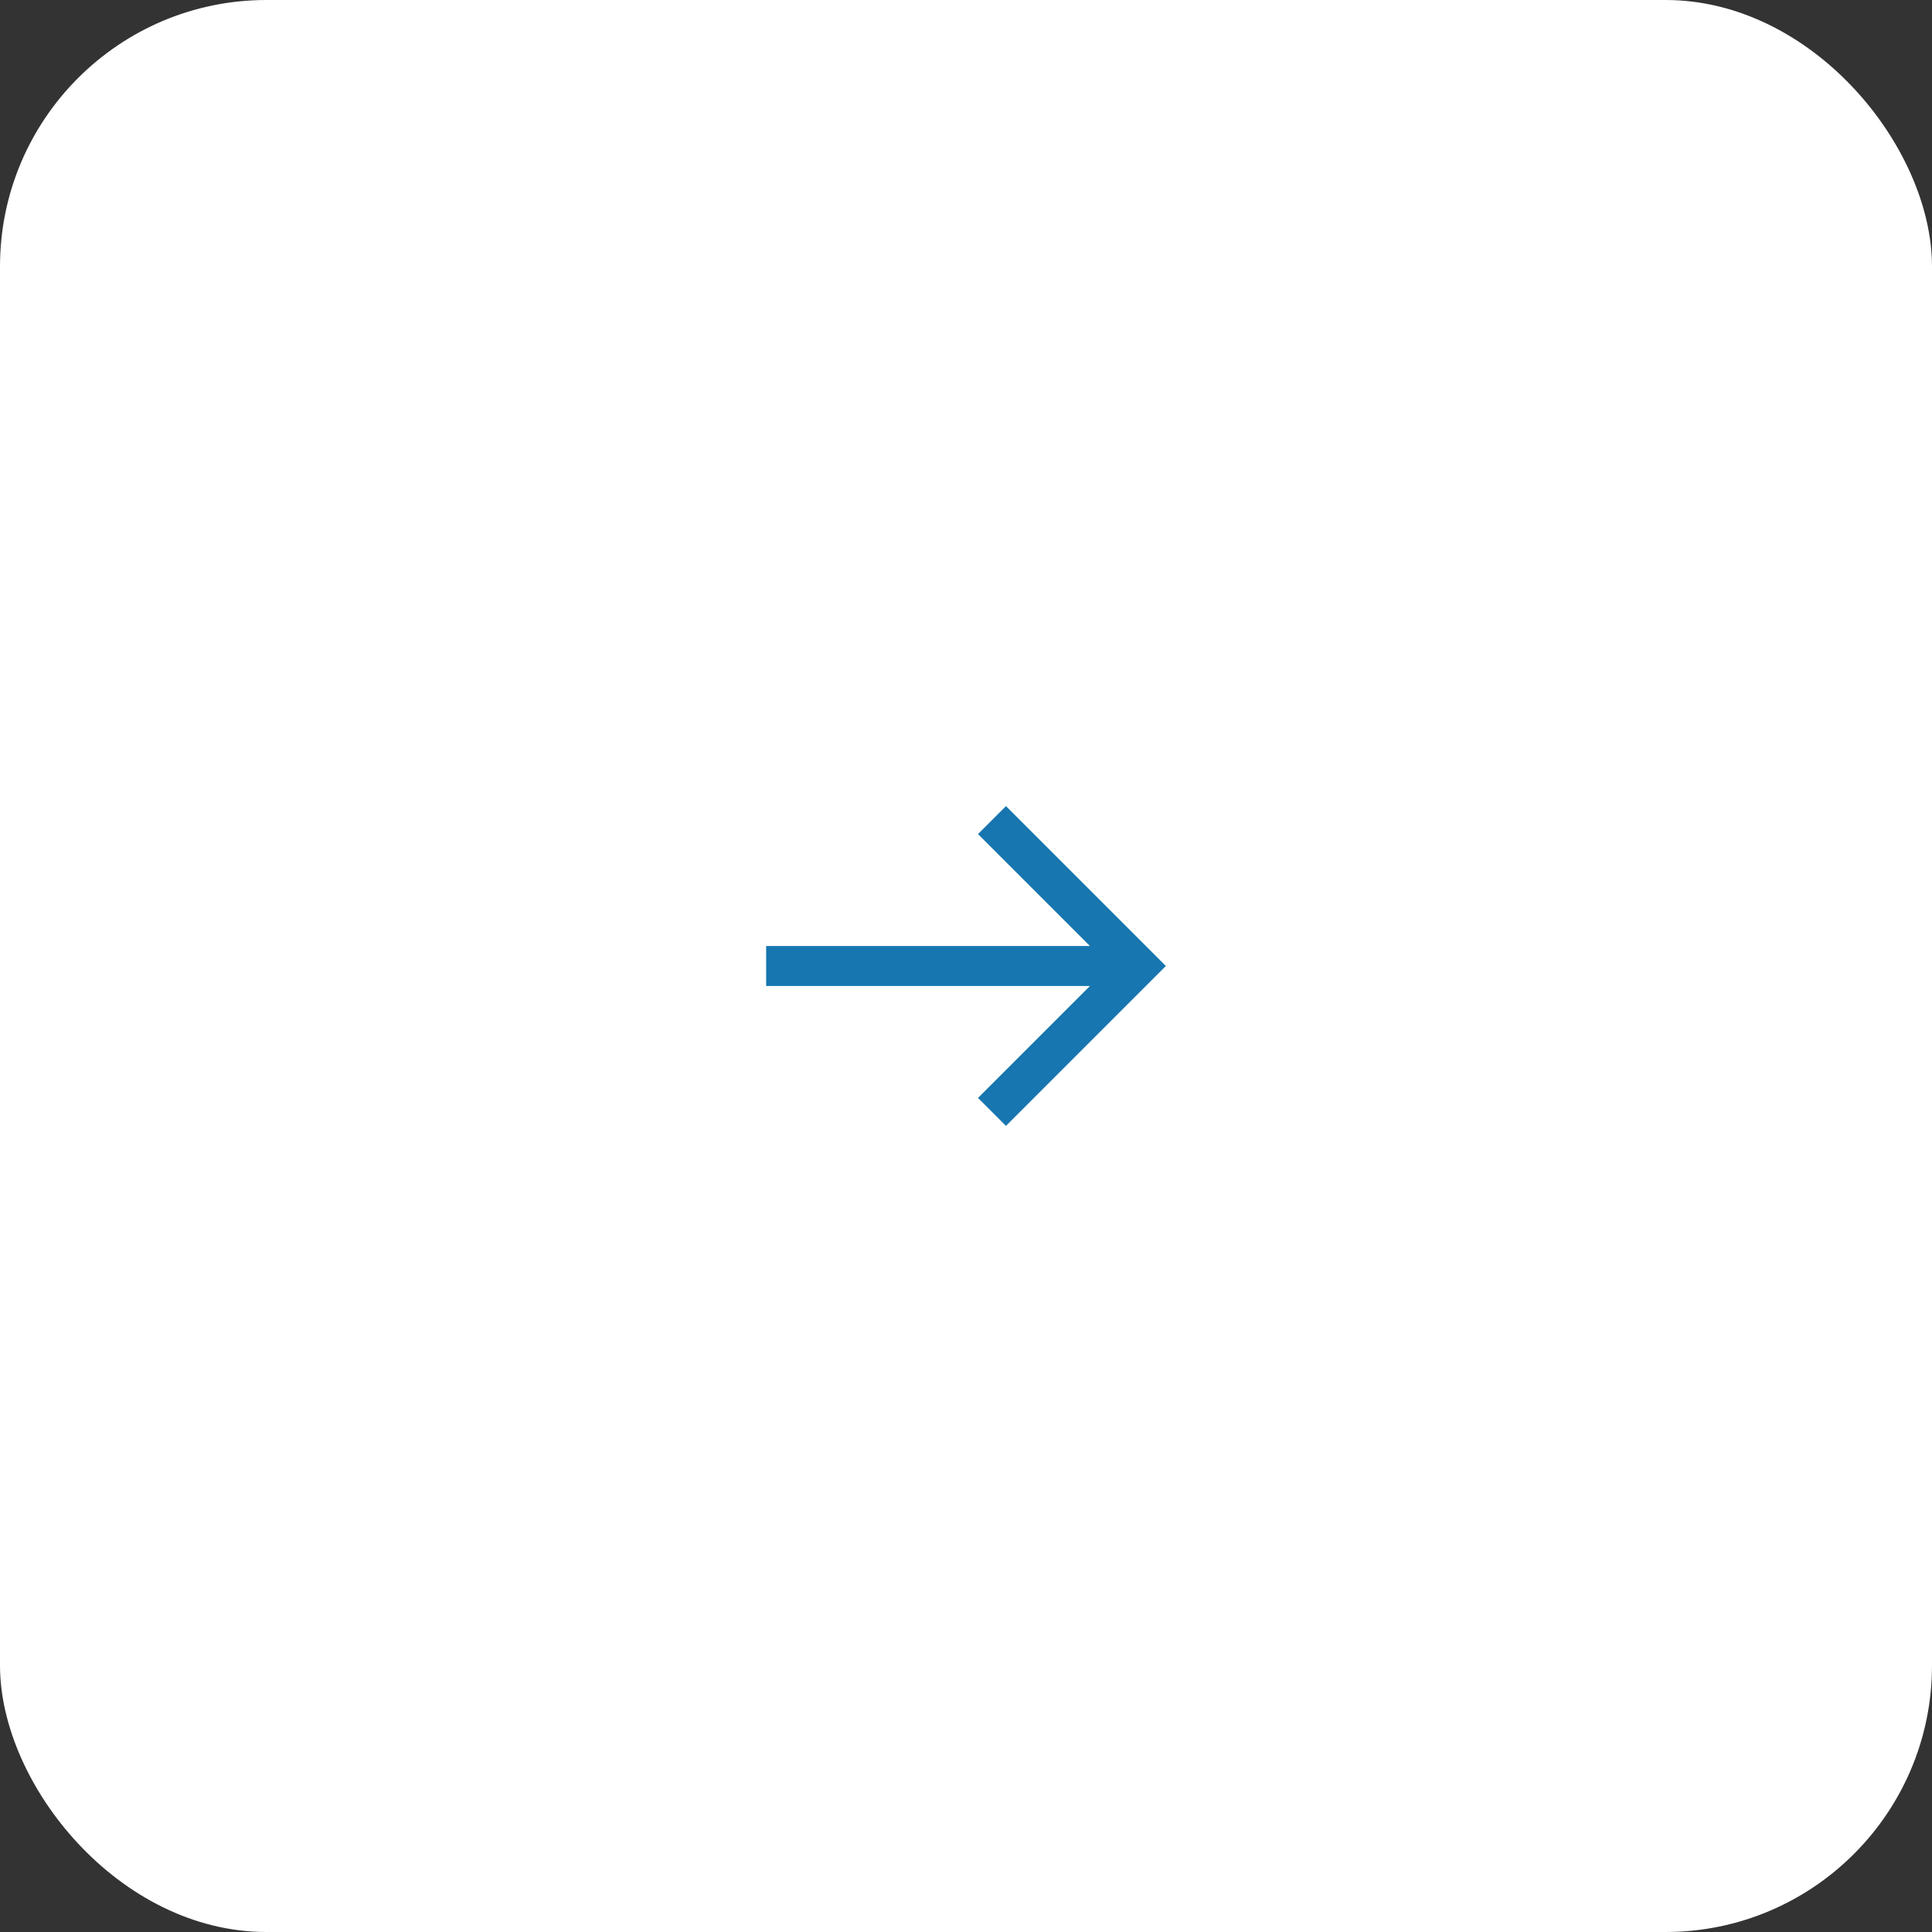 <?xml version="1.0" encoding="UTF-8"?> <svg xmlns="http://www.w3.org/2000/svg" width="58" height="58" viewBox="0 0 58 58" fill="none"><rect x="0" y="0" width="58" height="58" fill="#333333" stroke="none"/><rect x="58" y="58" width="58" height="58" rx="8" transform="rotate(-180 58 58)" fill="white"></rect><g clip-path="url(#clip0_634_811)"><path d="M30.2 24.2L29.36 25.04L32.72 28.4L23 28.4L23 29.6L32.72 29.6L29.36 32.96L30.2 33.8L35 29L30.2 24.2Z" fill="#1776AF"></path></g><defs><clipPath id="clip0_634_811"><rect width="12" height="12" fill="white" transform="translate(23 23)"></rect></clipPath></defs></svg> 
